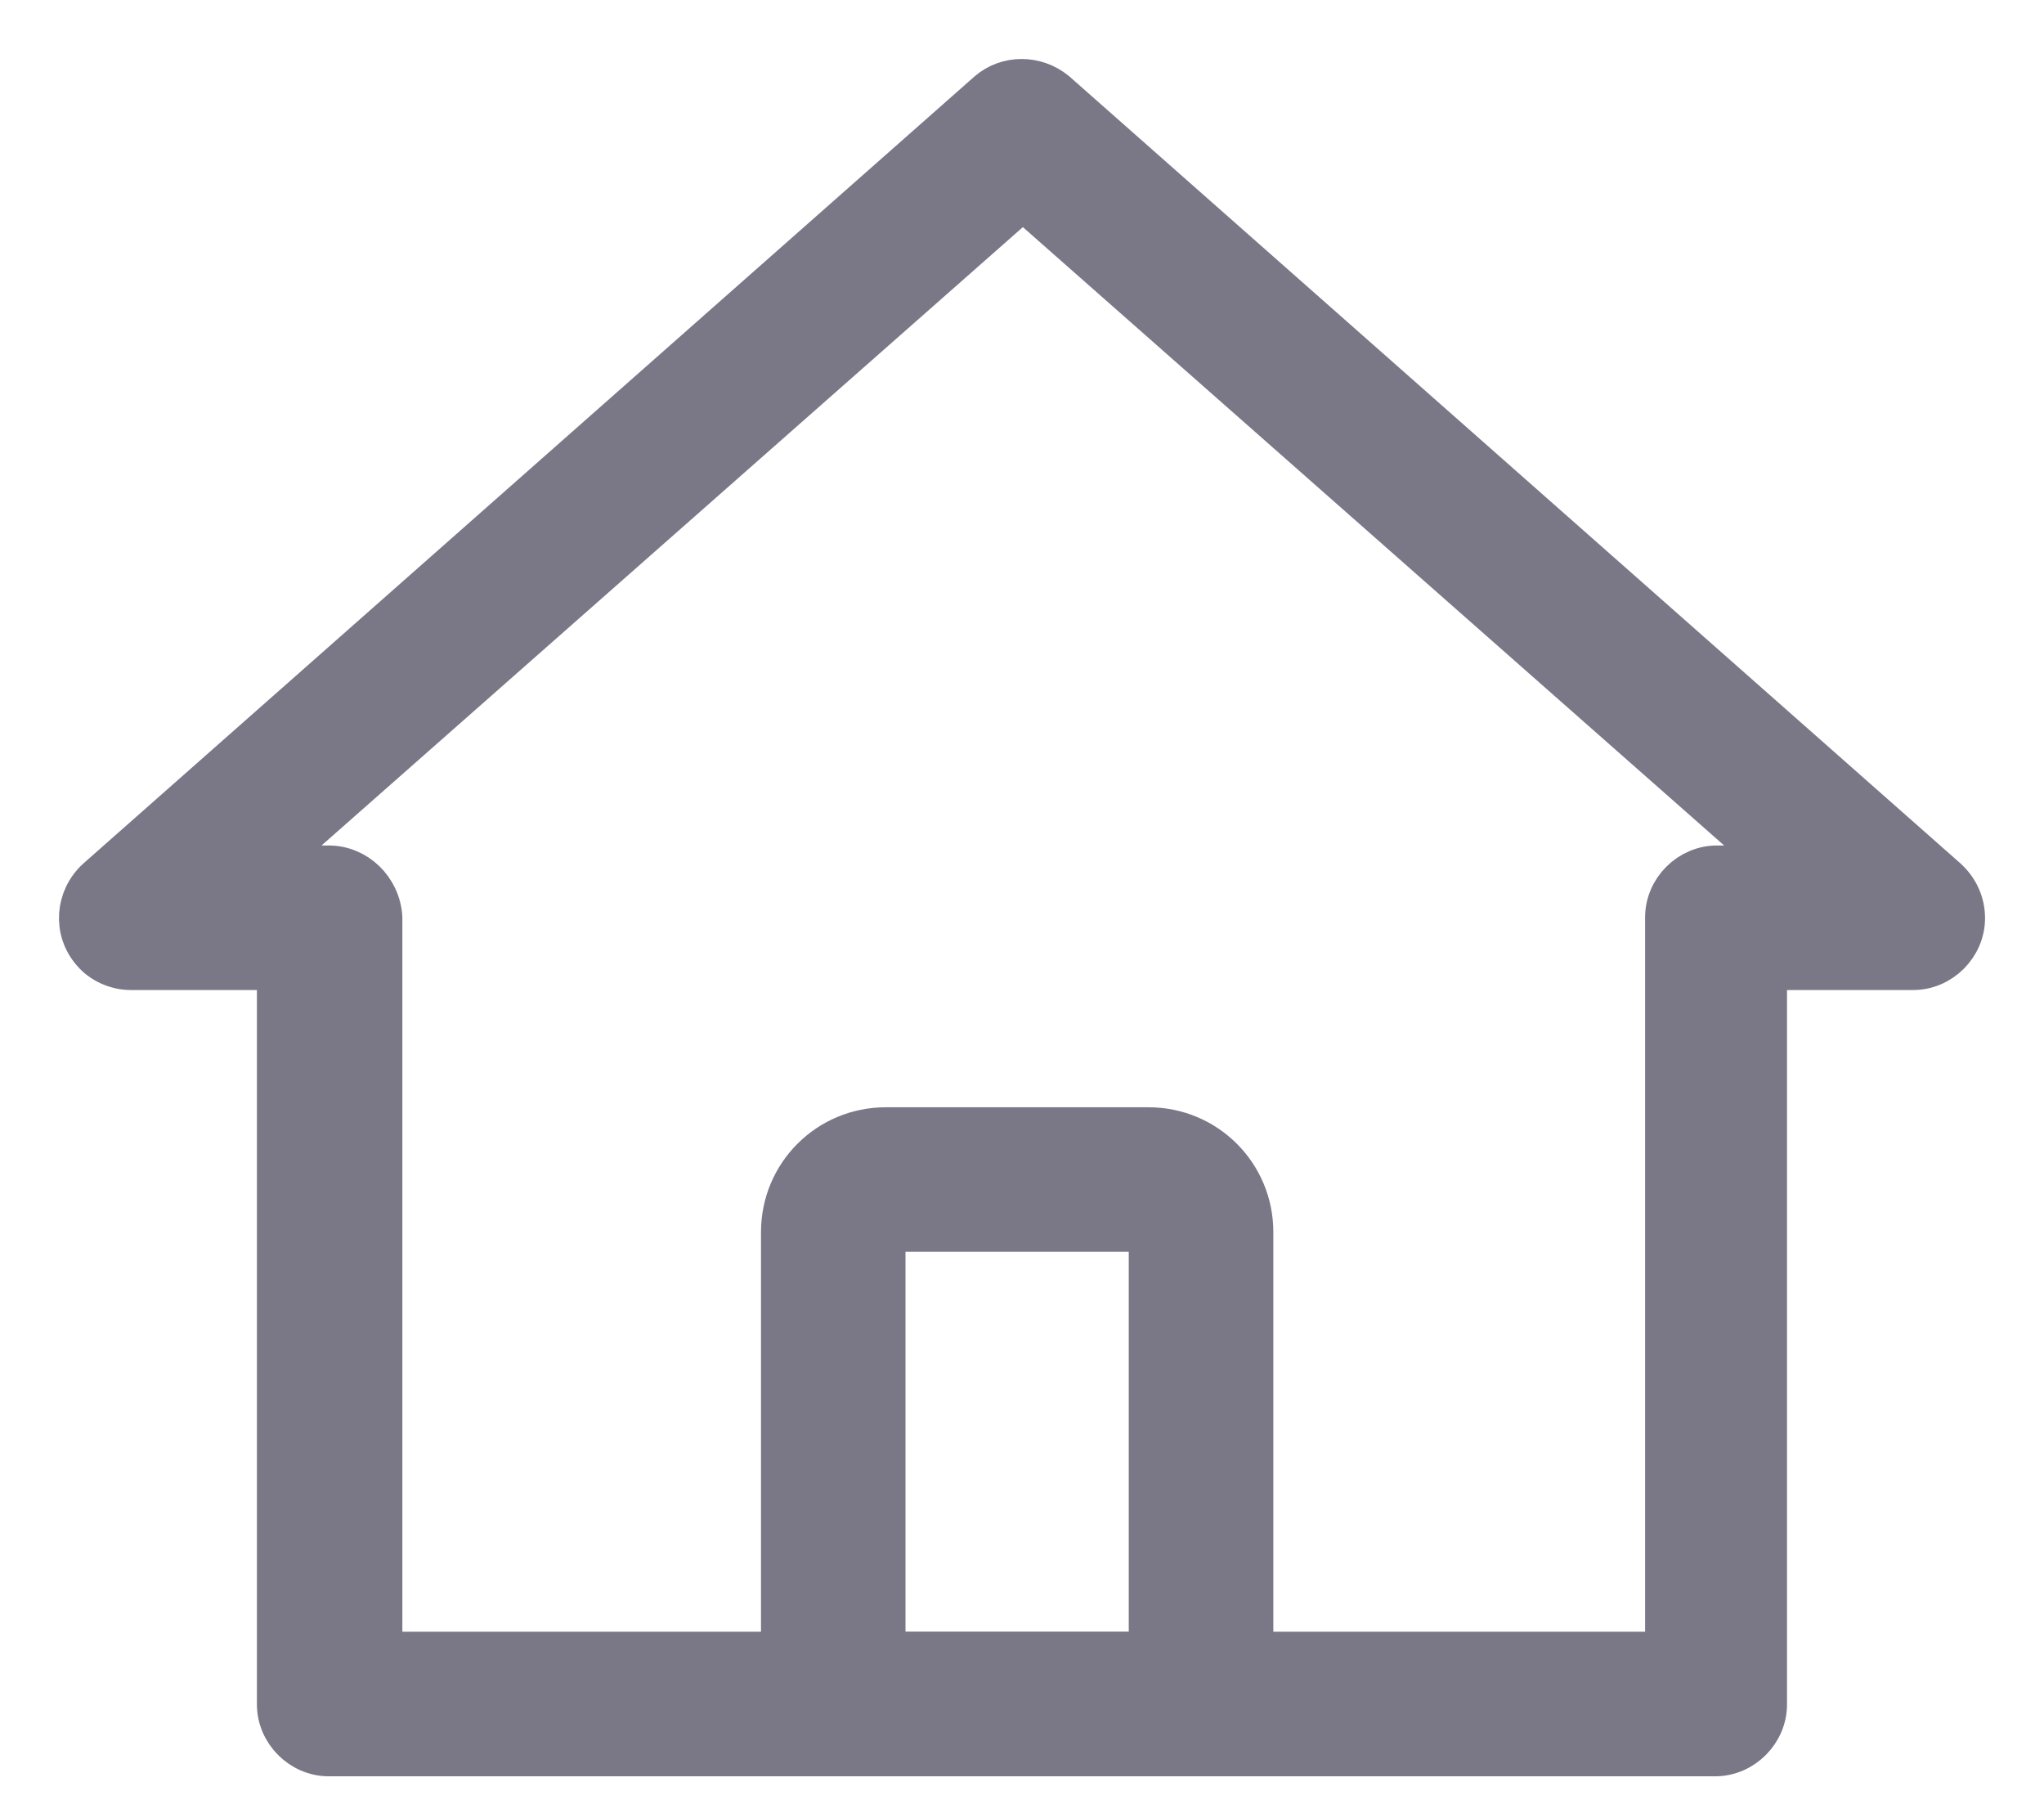 <svg width="26" height="23" viewBox="0 0 26 23" fill="none" xmlns="http://www.w3.org/2000/svg">
<path fill-rule="evenodd" clip-rule="evenodd" d="M1.662 12.34H3.518V21.675C3.518 22.035 3.822 22.339 4.182 22.339H21.817C22.177 22.339 22.481 22.035 22.481 21.675V12.34H24.336C24.696 12.34 25 12.036 25 11.676C25 11.485 24.921 11.305 24.775 11.17L13.438 1.16C13.179 0.947 12.808 0.947 12.561 1.16L1.224 11.17C0.954 11.418 0.92 11.834 1.167 12.115C1.28 12.25 1.471 12.34 1.662 12.34ZM4.182 11.002H3.428L13.011 2.555L22.593 11.002H21.84C21.48 11.002 21.176 11.305 21.176 11.665V21H4.868V11.665C4.845 11.294 4.541 11.002 4.182 11.002Z" fill="#7A7786" stroke="#7A7786" stroke-width="0.5"/>
<path fill-rule="evenodd" clip-rule="evenodd" d="M14.608 14.331H11.268C10.526 14.331 9.93 14.927 9.93 15.669V21C9.93 21.742 10.526 22.339 11.268 22.339H14.608C15.351 22.339 15.947 21.742 15.947 21V15.669C15.947 14.927 15.351 14.331 14.608 14.331ZM11.268 21V15.669H14.608V21H11.268Z" fill="#7A7786" stroke="#7A7786" stroke-width="0.5"/>
</svg>
